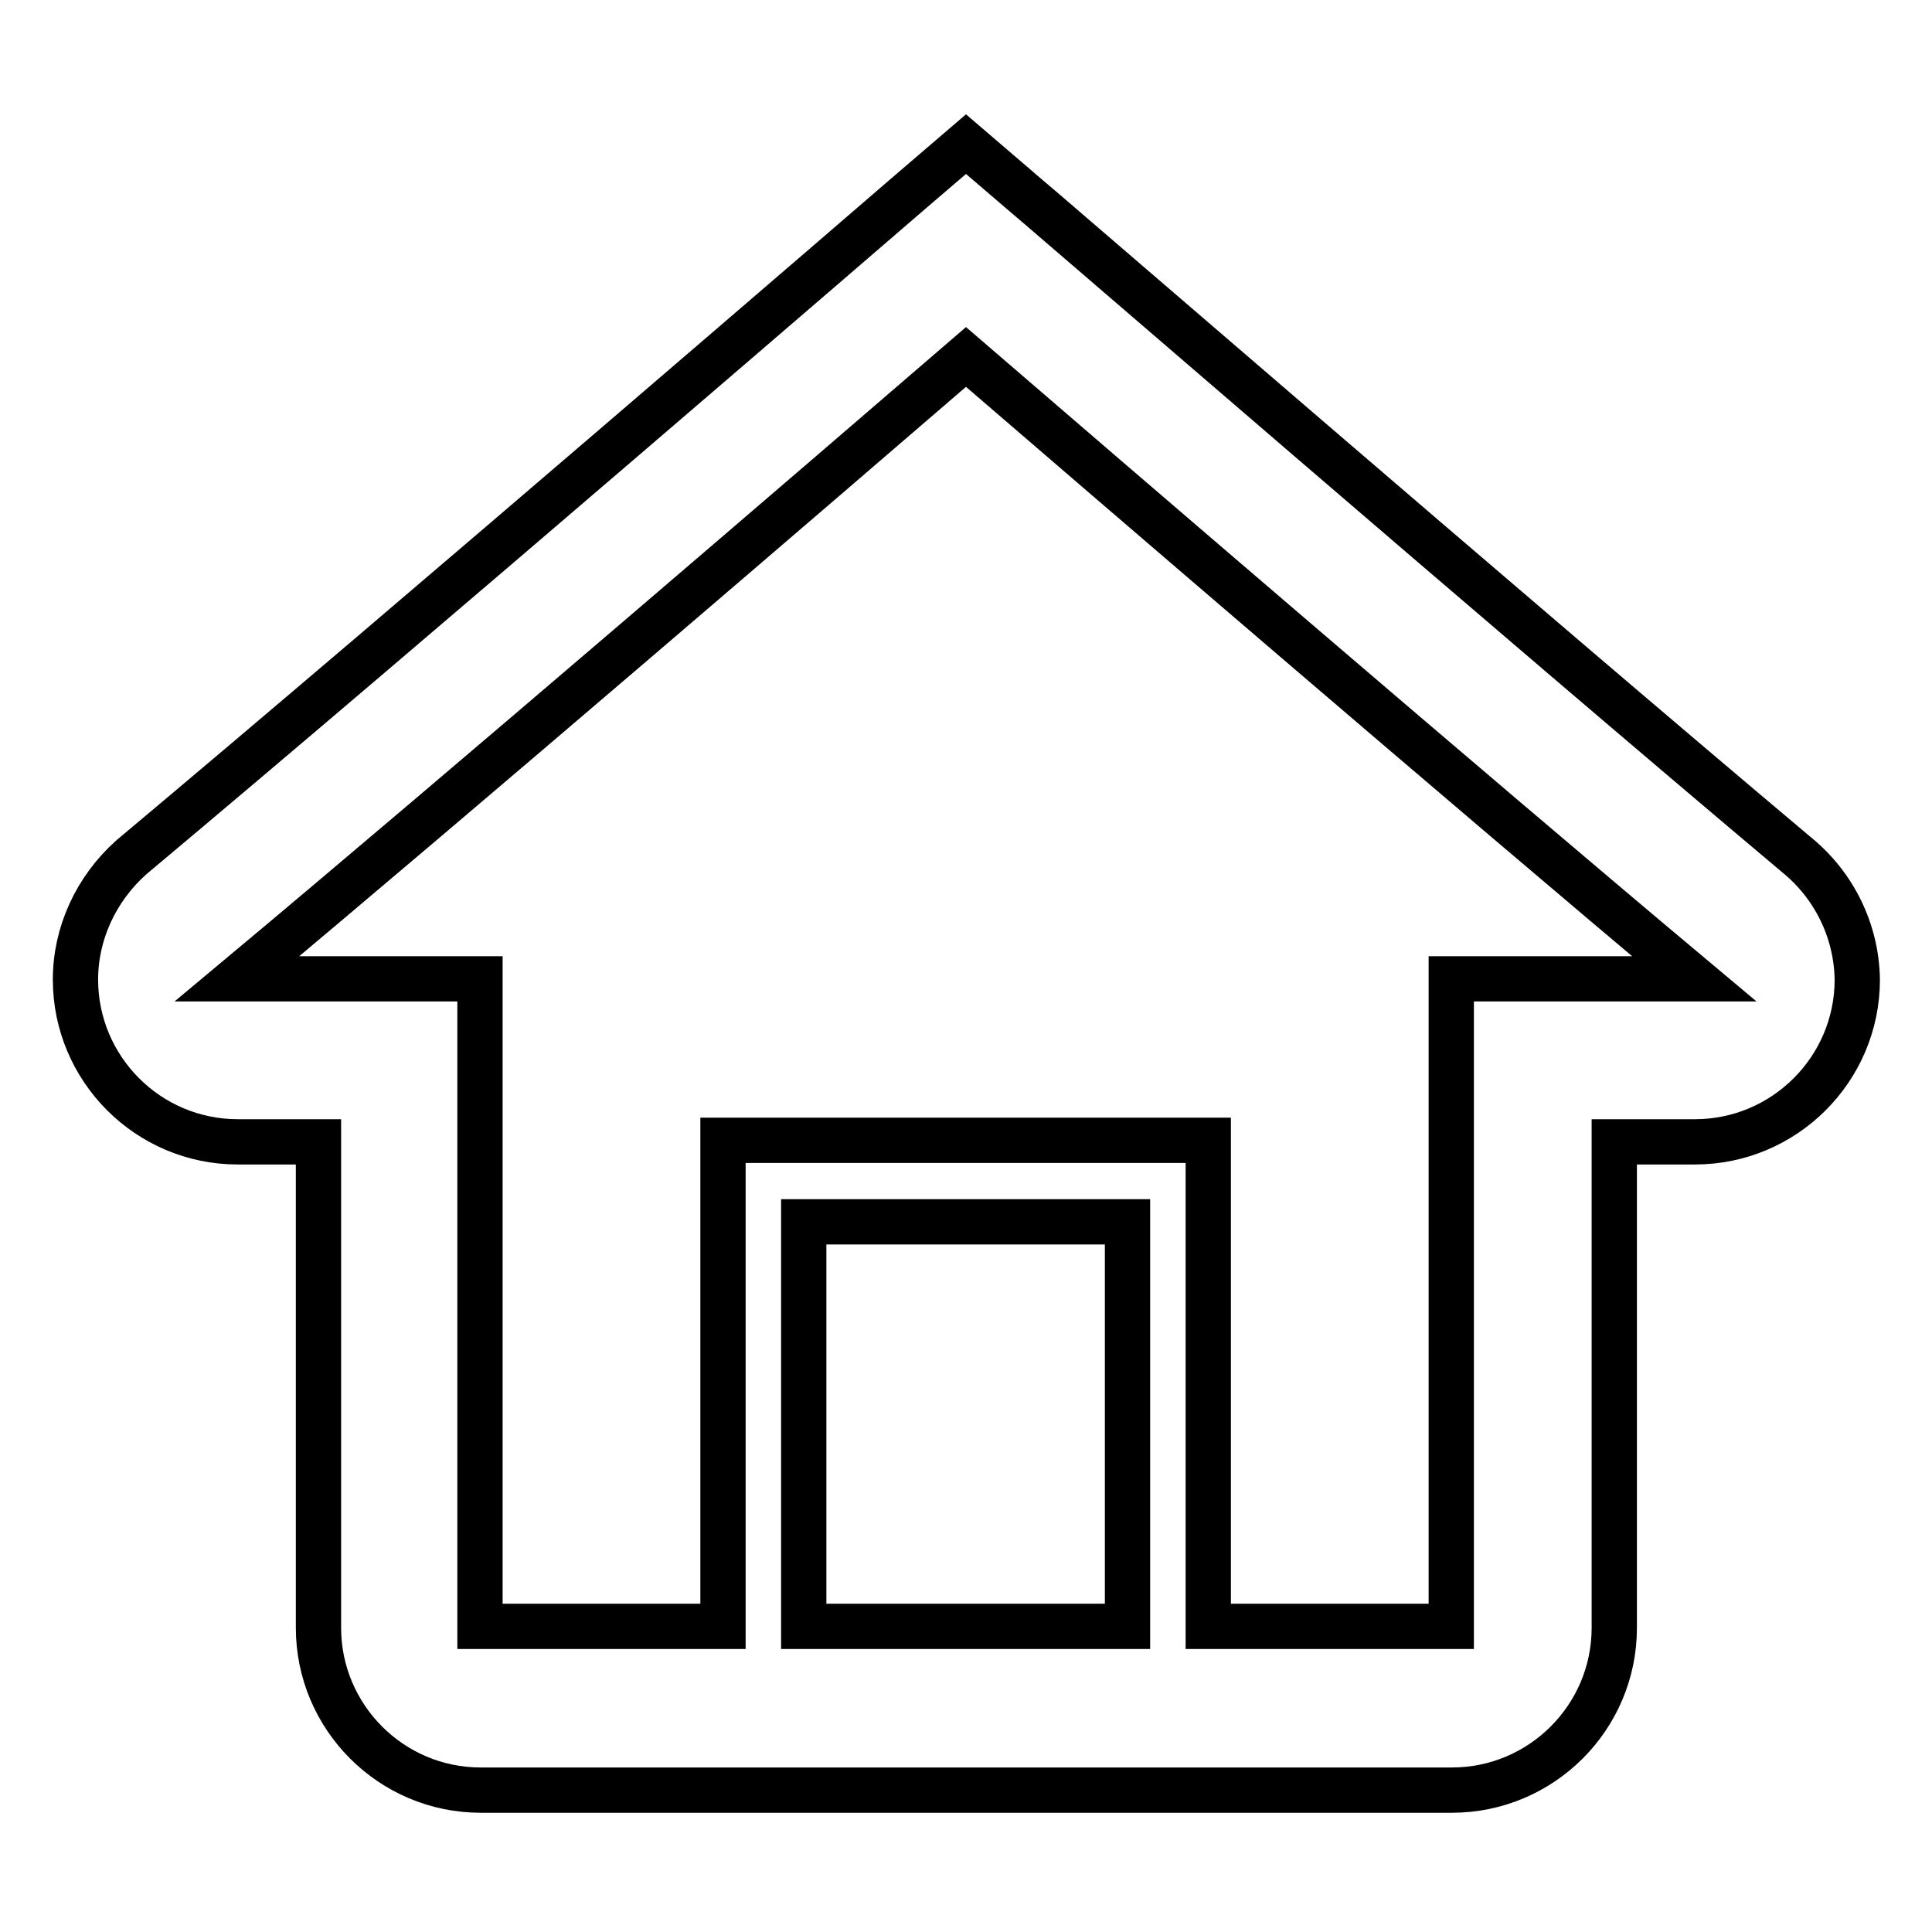 <?xml version="1.0" encoding="utf-8"?>
<!-- Svg Vector Icons : http://www.onlinewebfonts.com/icon -->
<!DOCTYPE svg PUBLIC "-//W3C//DTD SVG 1.1//EN" "http://www.w3.org/Graphics/SVG/1.1/DTD/svg11.dtd">
<svg version="1.1" xmlns="http://www.w3.org/2000/svg" xmlns:xlink="http://www.w3.org/1999/xlink" x="0px" y="0px" viewBox="0 0 256 256" enable-background="new 0 0 256 256" xml:space="preserve">
<g> <path stroke-width="6" fill-opacity="0" stroke="#000000"  d="M238.1,113.3C201.7,82.7,135.7,25.6,135,25.1l-7-6l-7,6c-0.7,0.6-66.7,57.6-103.6,88.5 c-4.7,4.2-7.4,10.1-7.4,16.2c0,11.8,9.6,21.5,21.5,21.5h10.7v64.4c0,11.8,9.6,21.5,21.5,21.5h128.7c11.8,0,21.5-9.6,21.5-21.5 v-64.4h10.7c11.8,0,21.5-9.6,21.5-21.5C246,123.3,243,117.3,238.1,113.3L238.1,113.3z M149.4,215.5h-42.9v-53.6h42.9V215.5z  M192.3,129.7l0,85.8c0,0-32.2,0-32.2,0v-64.4H95.8v64.4H63.6v-85.8H31.4c29.7-24.8,78.5-66.8,96.6-82.4 c18.1,15.6,66.9,57.6,96.5,82.4C224.5,129.7,192.3,129.7,192.3,129.7z"/></g>
</svg>